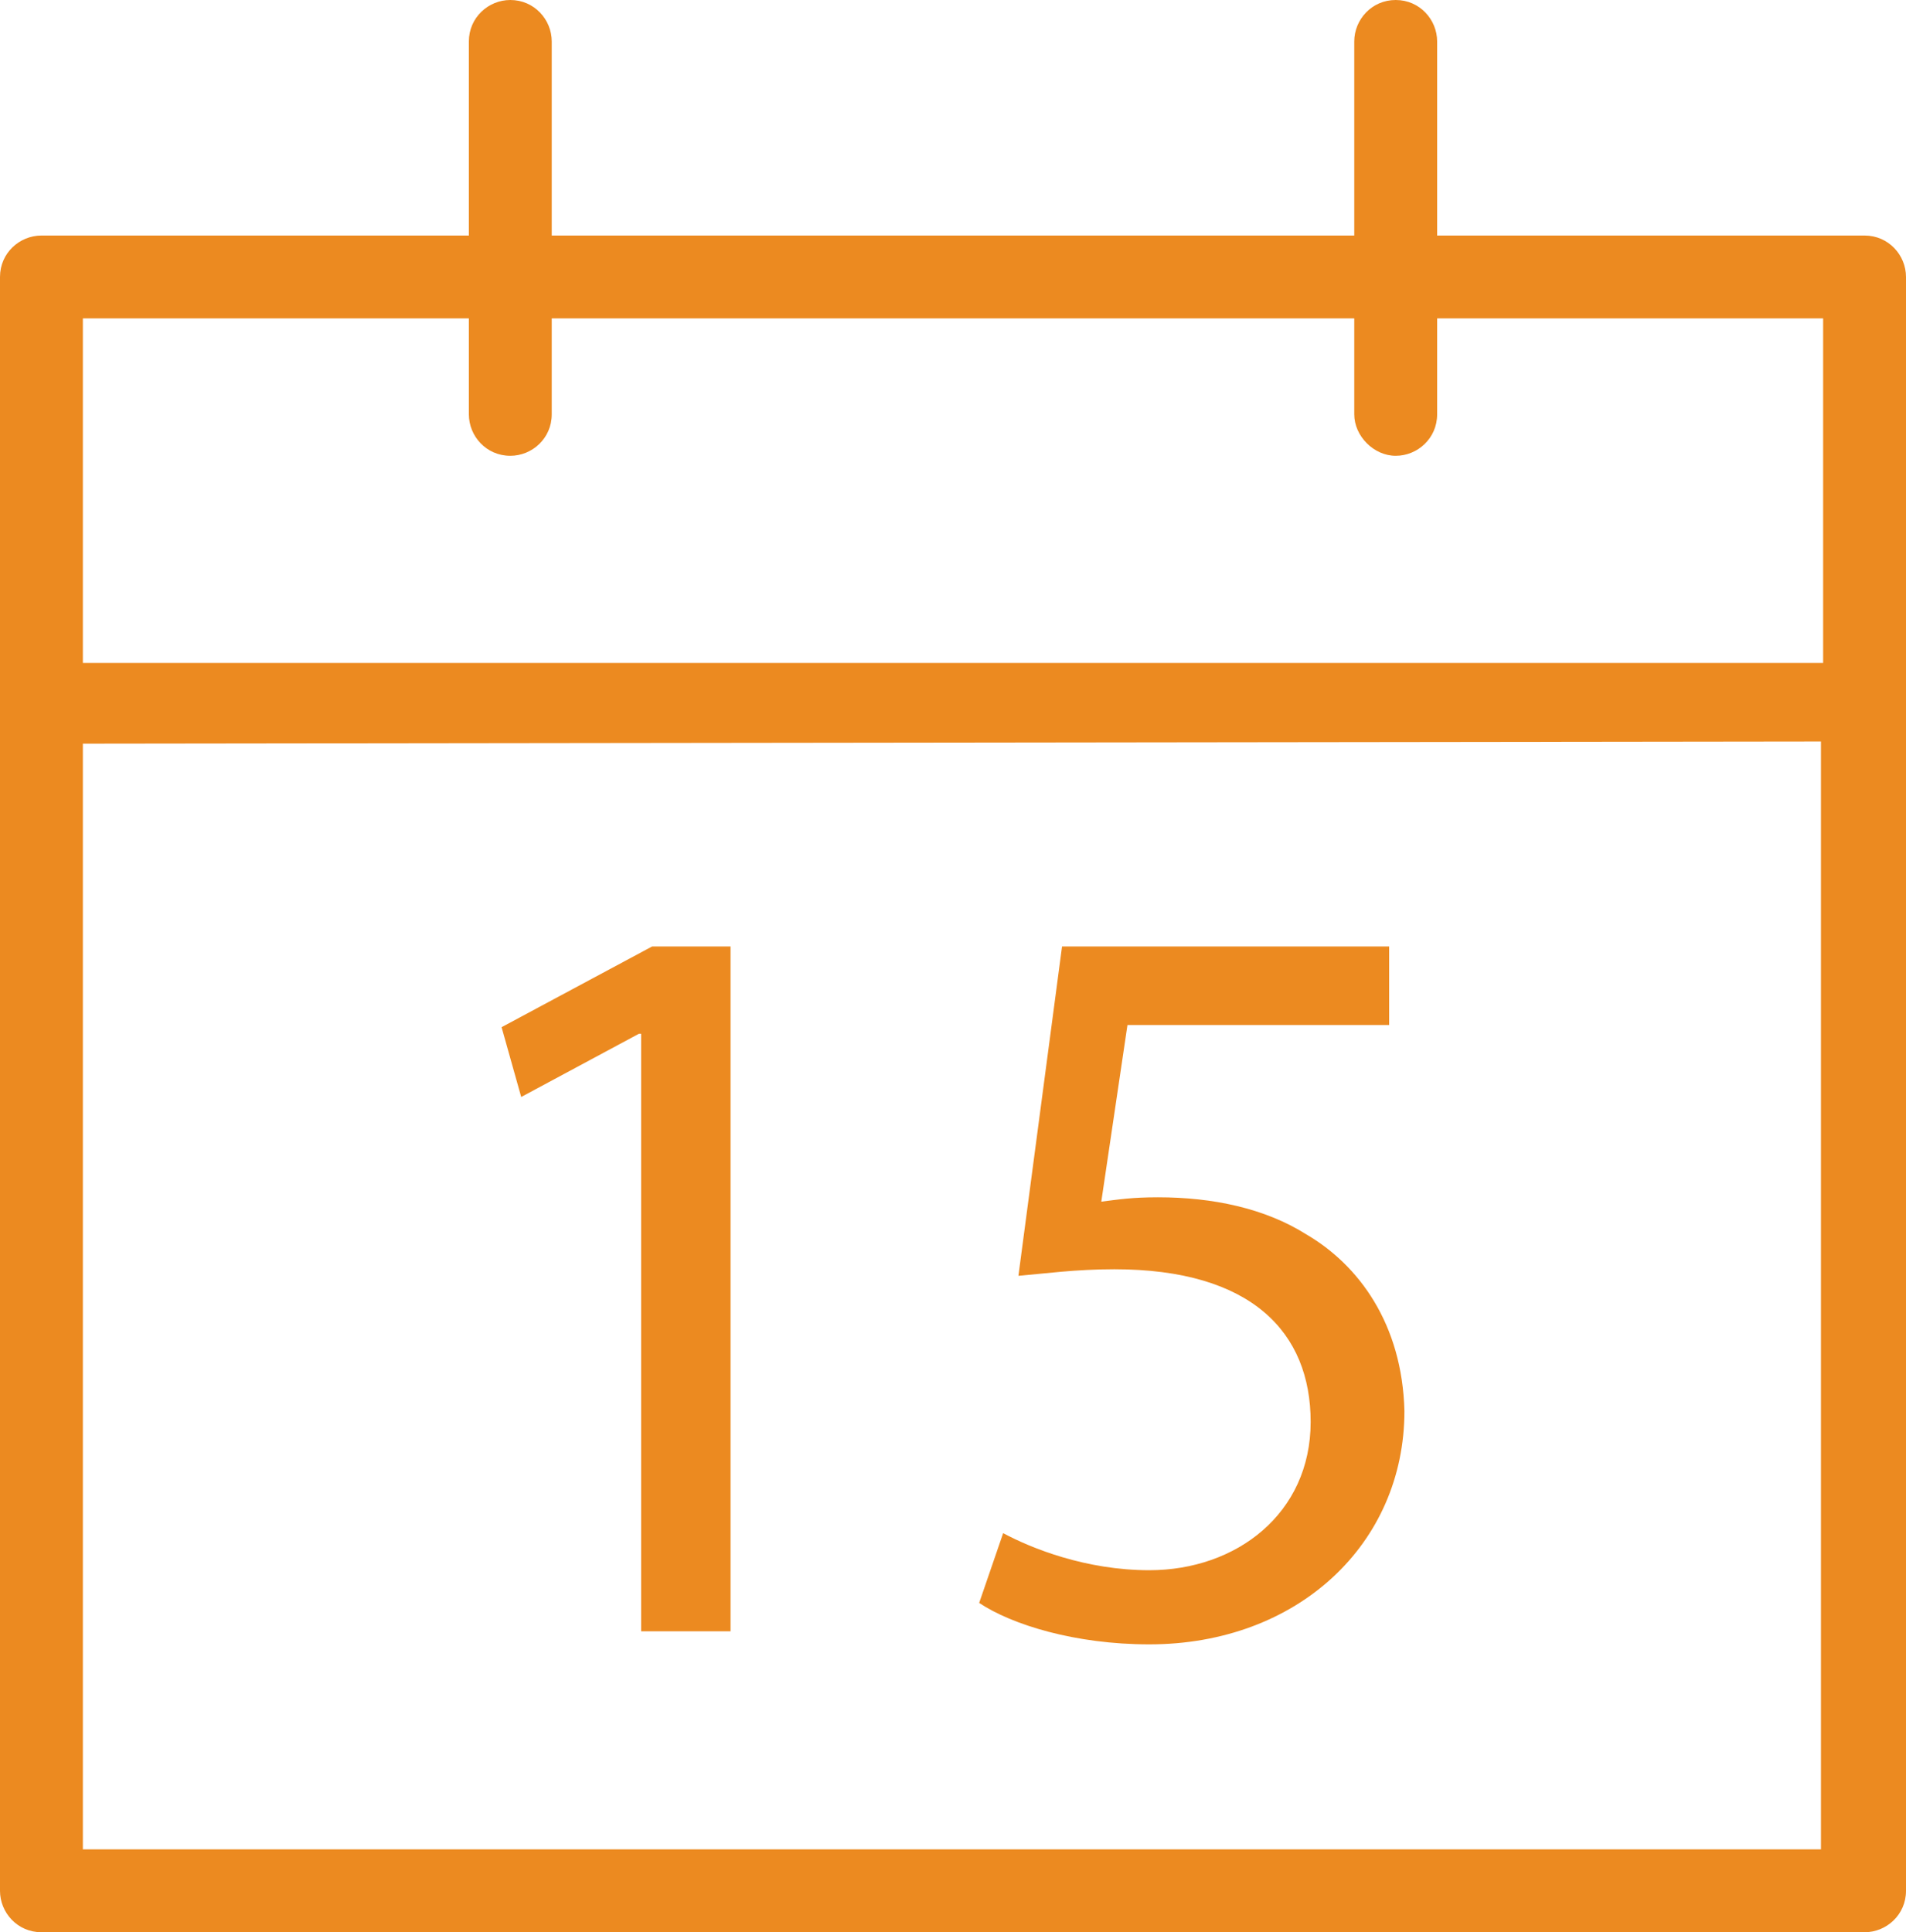 <?xml version="1.0" encoding="utf-8"?>
<!-- Generator: Adobe Illustrator 18.1.1, SVG Export Plug-In . SVG Version: 6.00 Build 0)  -->
<svg version="1.0" id="Ebene_1" xmlns="http://www.w3.org/2000/svg" xmlns:xlink="http://www.w3.org/1999/xlink" x="0px" y="0px"
	 width="87.4px" height="88.6px" viewBox="0 0 87.4 88.6" enable-background="new 0 0 87.4 88.6" xml:space="preserve">
<g>
	<path fill="#EC8A20" d="M1.9,88.6c-1.1,0-1.9-0.9-1.9-1.9v-74c0-1.1,0.9-1.9,1.9-1.9h19.6V1.9c0-1.1,0.9-1.9,1.9-1.9
		c1.1,0,1.9,0.9,1.9,1.9v8.9h36.8V1.9C62.1,0.9,62.9,0,64,0s1.9,0.9,1.9,1.9v8.9h19.6c1.1,0,1.9,0.9,1.9,1.9v74
		c0,1.1-0.9,1.9-1.9,1.9H1.9z M3.8,34.1v50.7h79.7V34L3.8,34.1z M83.6,30.4V14.6H65.9V19c0,1.1-0.9,1.9-1.9,1.9s-1.9-0.9-1.9-1.9
		v-4.4H25.3V19c0,1.1-0.9,1.9-1.9,1.9c-1.1,0-1.9-0.9-1.9-1.9v-4.4H3.8v15.8L83.6,30.4z"/>
	<g>
		<polygon fill="#EC8A20" points="23,47.1 23.9,50.3 29.3,47.4 29.4,47.4 29.4,74.8 33.5,74.8 33.5,43.4 29.9,43.4 		"/>
		<path fill="#EC8A20" d="M59.9,56.6c-1.9-1.2-4.3-1.7-6.8-1.7c-1.2,0-1.8,0.1-2.6,0.2l1.2-8.1h12v-3.6h-15l-2,15.1
			c1.2-0.1,2.6-0.3,4.4-0.3c6.3,0,9,2.9,9,7c0,4.2-3.4,6.8-7.4,6.8c-2.9,0-5.4-1-6.7-1.7l-1.1,3.2c1.5,1,4.4,1.9,7.8,1.9
			c6.8,0,11.7-4.6,11.7-10.7C64.3,60.7,62.3,58,59.9,56.6z"/>
	</g>
</g>
<g>
</g>
<g>
</g>
<g>
</g>
<g>
</g>
<g>
</g>
<g>
</g>
</svg>
